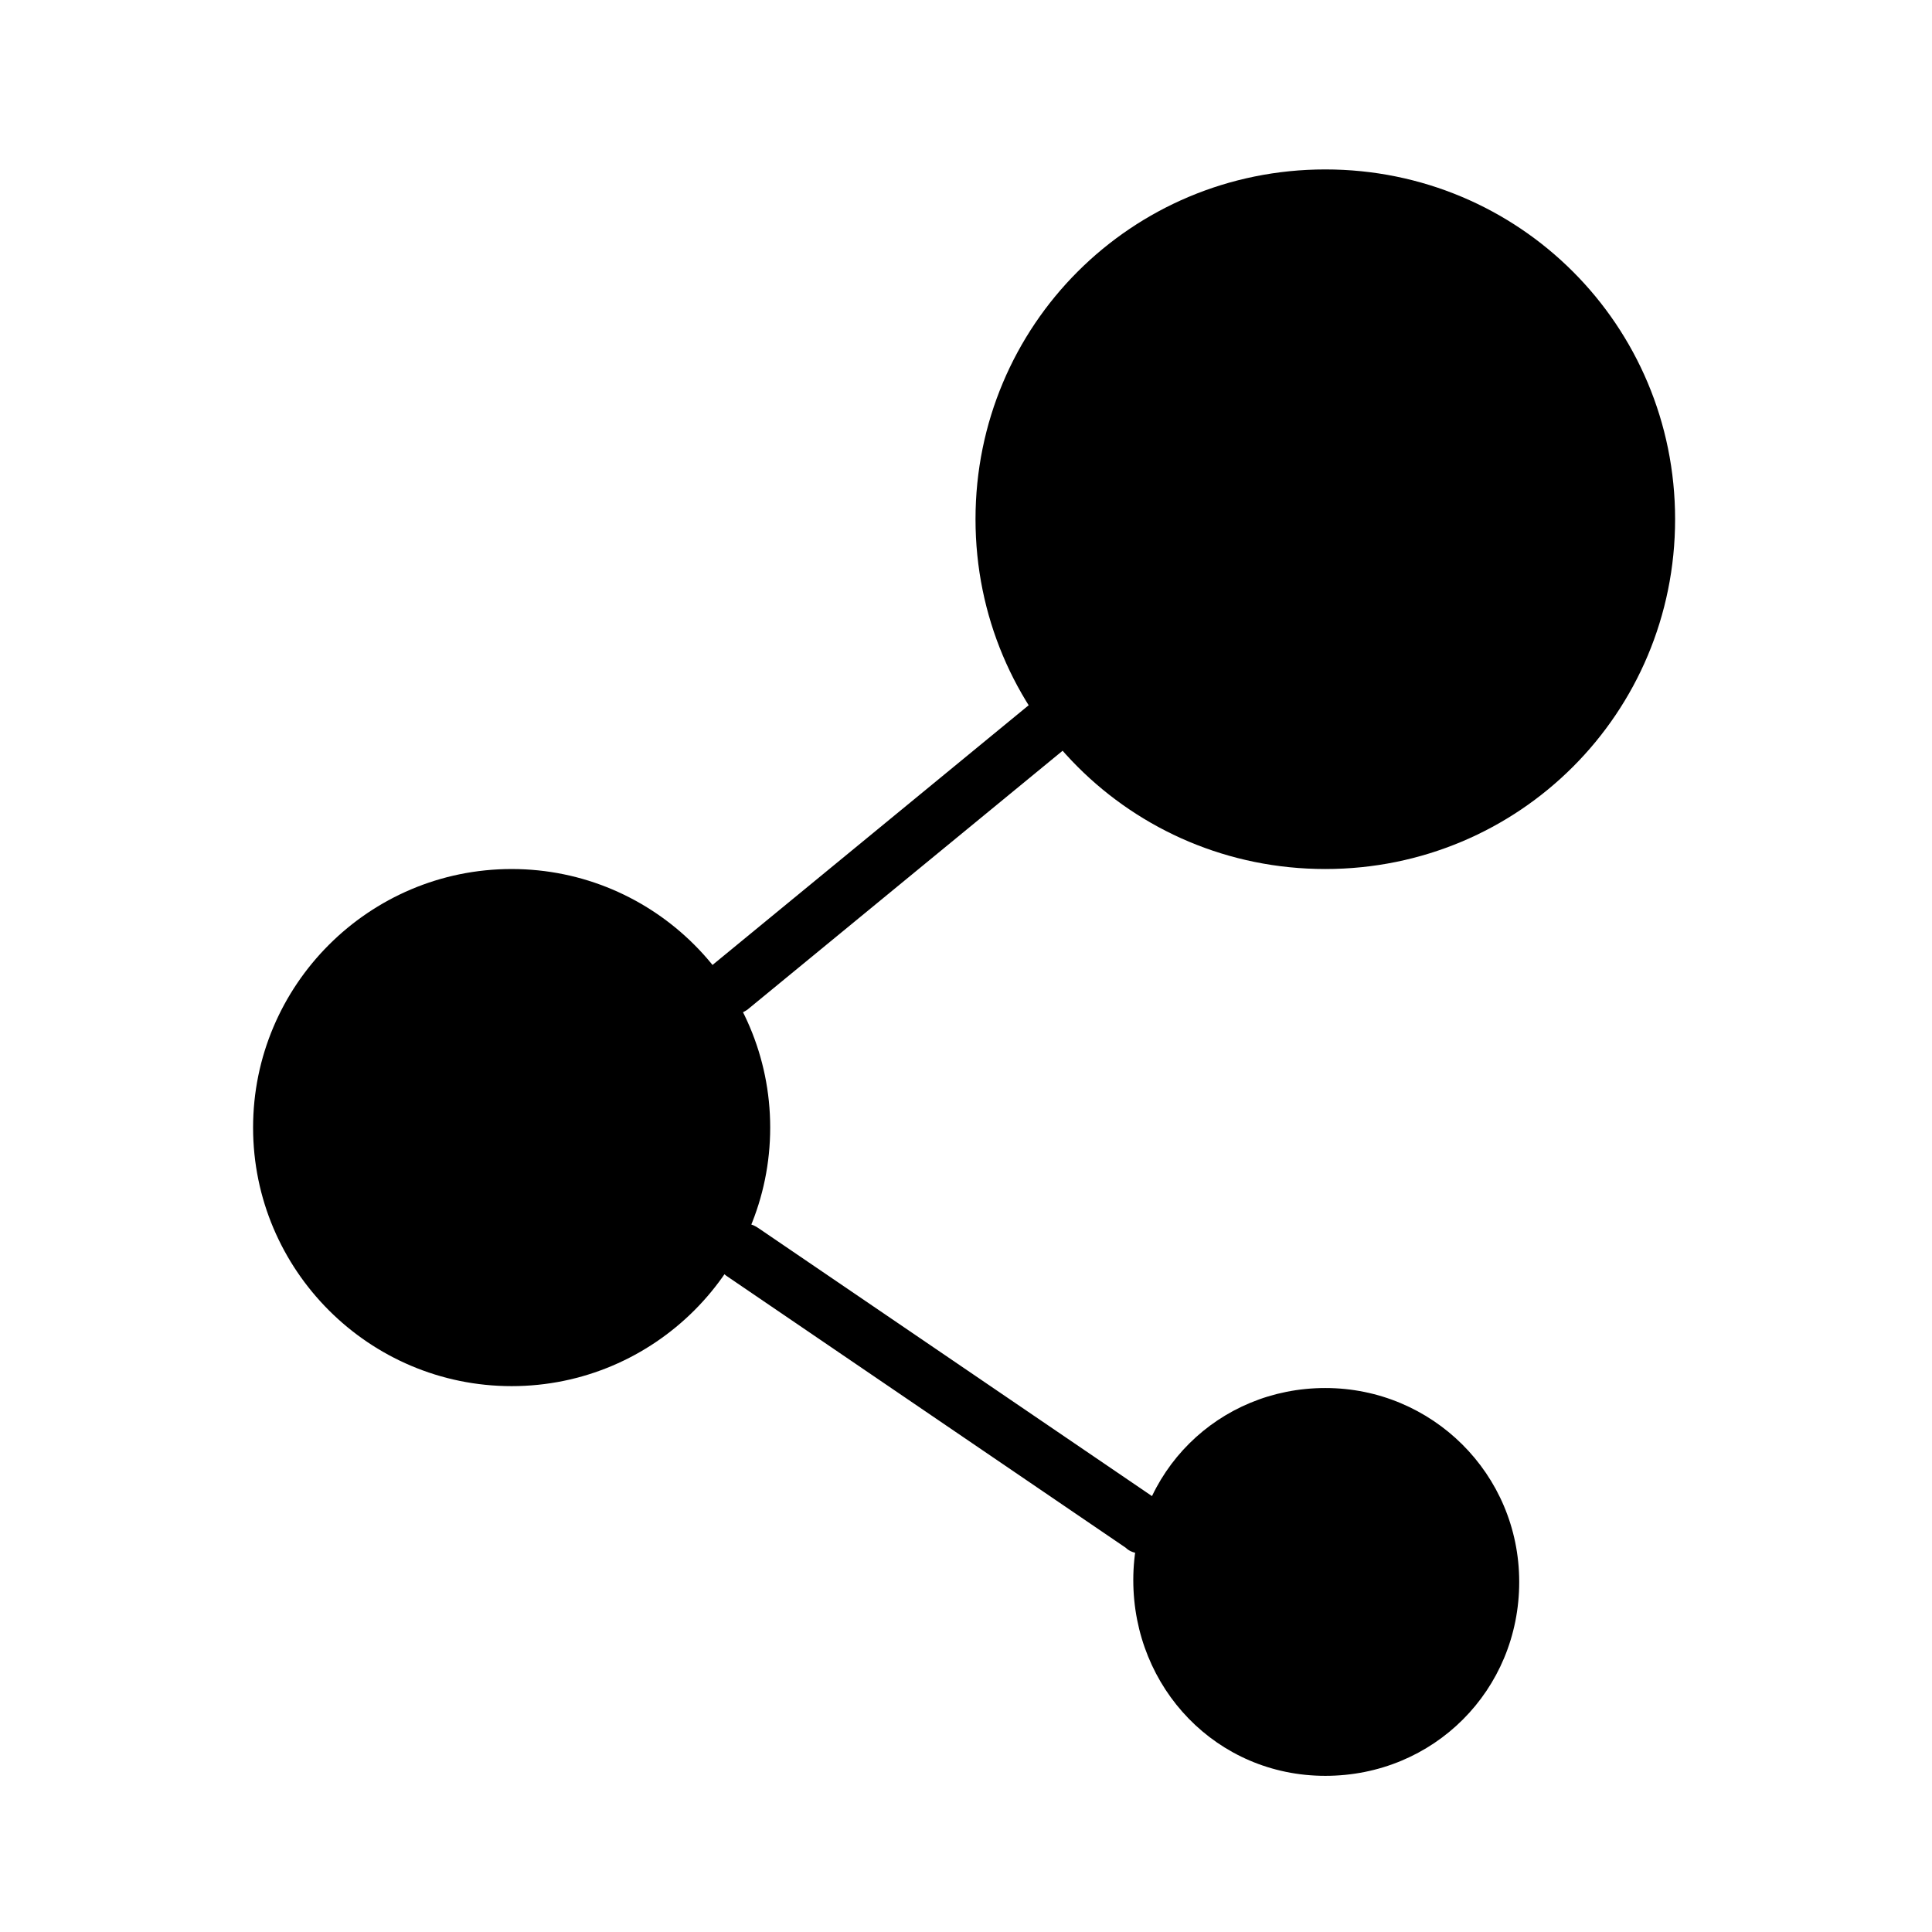<?xml version="1.0" encoding="UTF-8"?>
<!-- The Best Svg Icon site in the world: iconSvg.co, Visit us! https://iconsvg.co -->
<svg fill="#000000" width="800px" height="800px" version="1.1" viewBox="144 144 512 512" xmlns="http://www.w3.org/2000/svg">
 <path d="m495.22 188.9c51.387 0 92.699 41.312 92.699 92.699 0 51.387-41.312 92.699-92.699 92.699s-92.699-41.312-92.699-92.699c-0.004-51.387 41.309-92.699 92.699-92.699zm-215.63 185.4c37.785 0 68.52 30.73 68.52 68.52 0 37.785-30.73 68.52-68.52 68.52-37.785 0-68.52-30.73-68.52-68.52 0-37.789 30.73-68.52 68.52-68.52zm215.63 137.54c28.215 0 51.387 22.672 51.387 51.387 0 28.719-22.672 51.387-51.387 51.387-28.719 0.004-50.887-23.172-50.887-51.887 0-28.719 22.672-50.887 50.887-50.887zm-48.871 43.832c-1.512 0-3.023-0.504-4.031-1.512l-105.8-72.043c-3.527-2.519-4.535-7.055-2.016-10.578 2.519-3.527 7.055-4.535 10.578-2.016l105.8 72.043c3.527 2.519 4.535 7.055 2.016 10.578-2.012 2.519-4.531 3.527-6.547 3.527zm-108.82-142.58c-2.016 0-4.535-1.008-6.047-2.519-2.519-3.023-2.016-8.062 1.008-10.578l84.641-69.527c3.023-2.519 8.062-2.016 10.578 1.008 2.519 3.023 2.016 8.062-1.008 10.578l-84.641 69.527c-1.508 1.008-3.019 1.512-4.531 1.512z"/>
</svg>